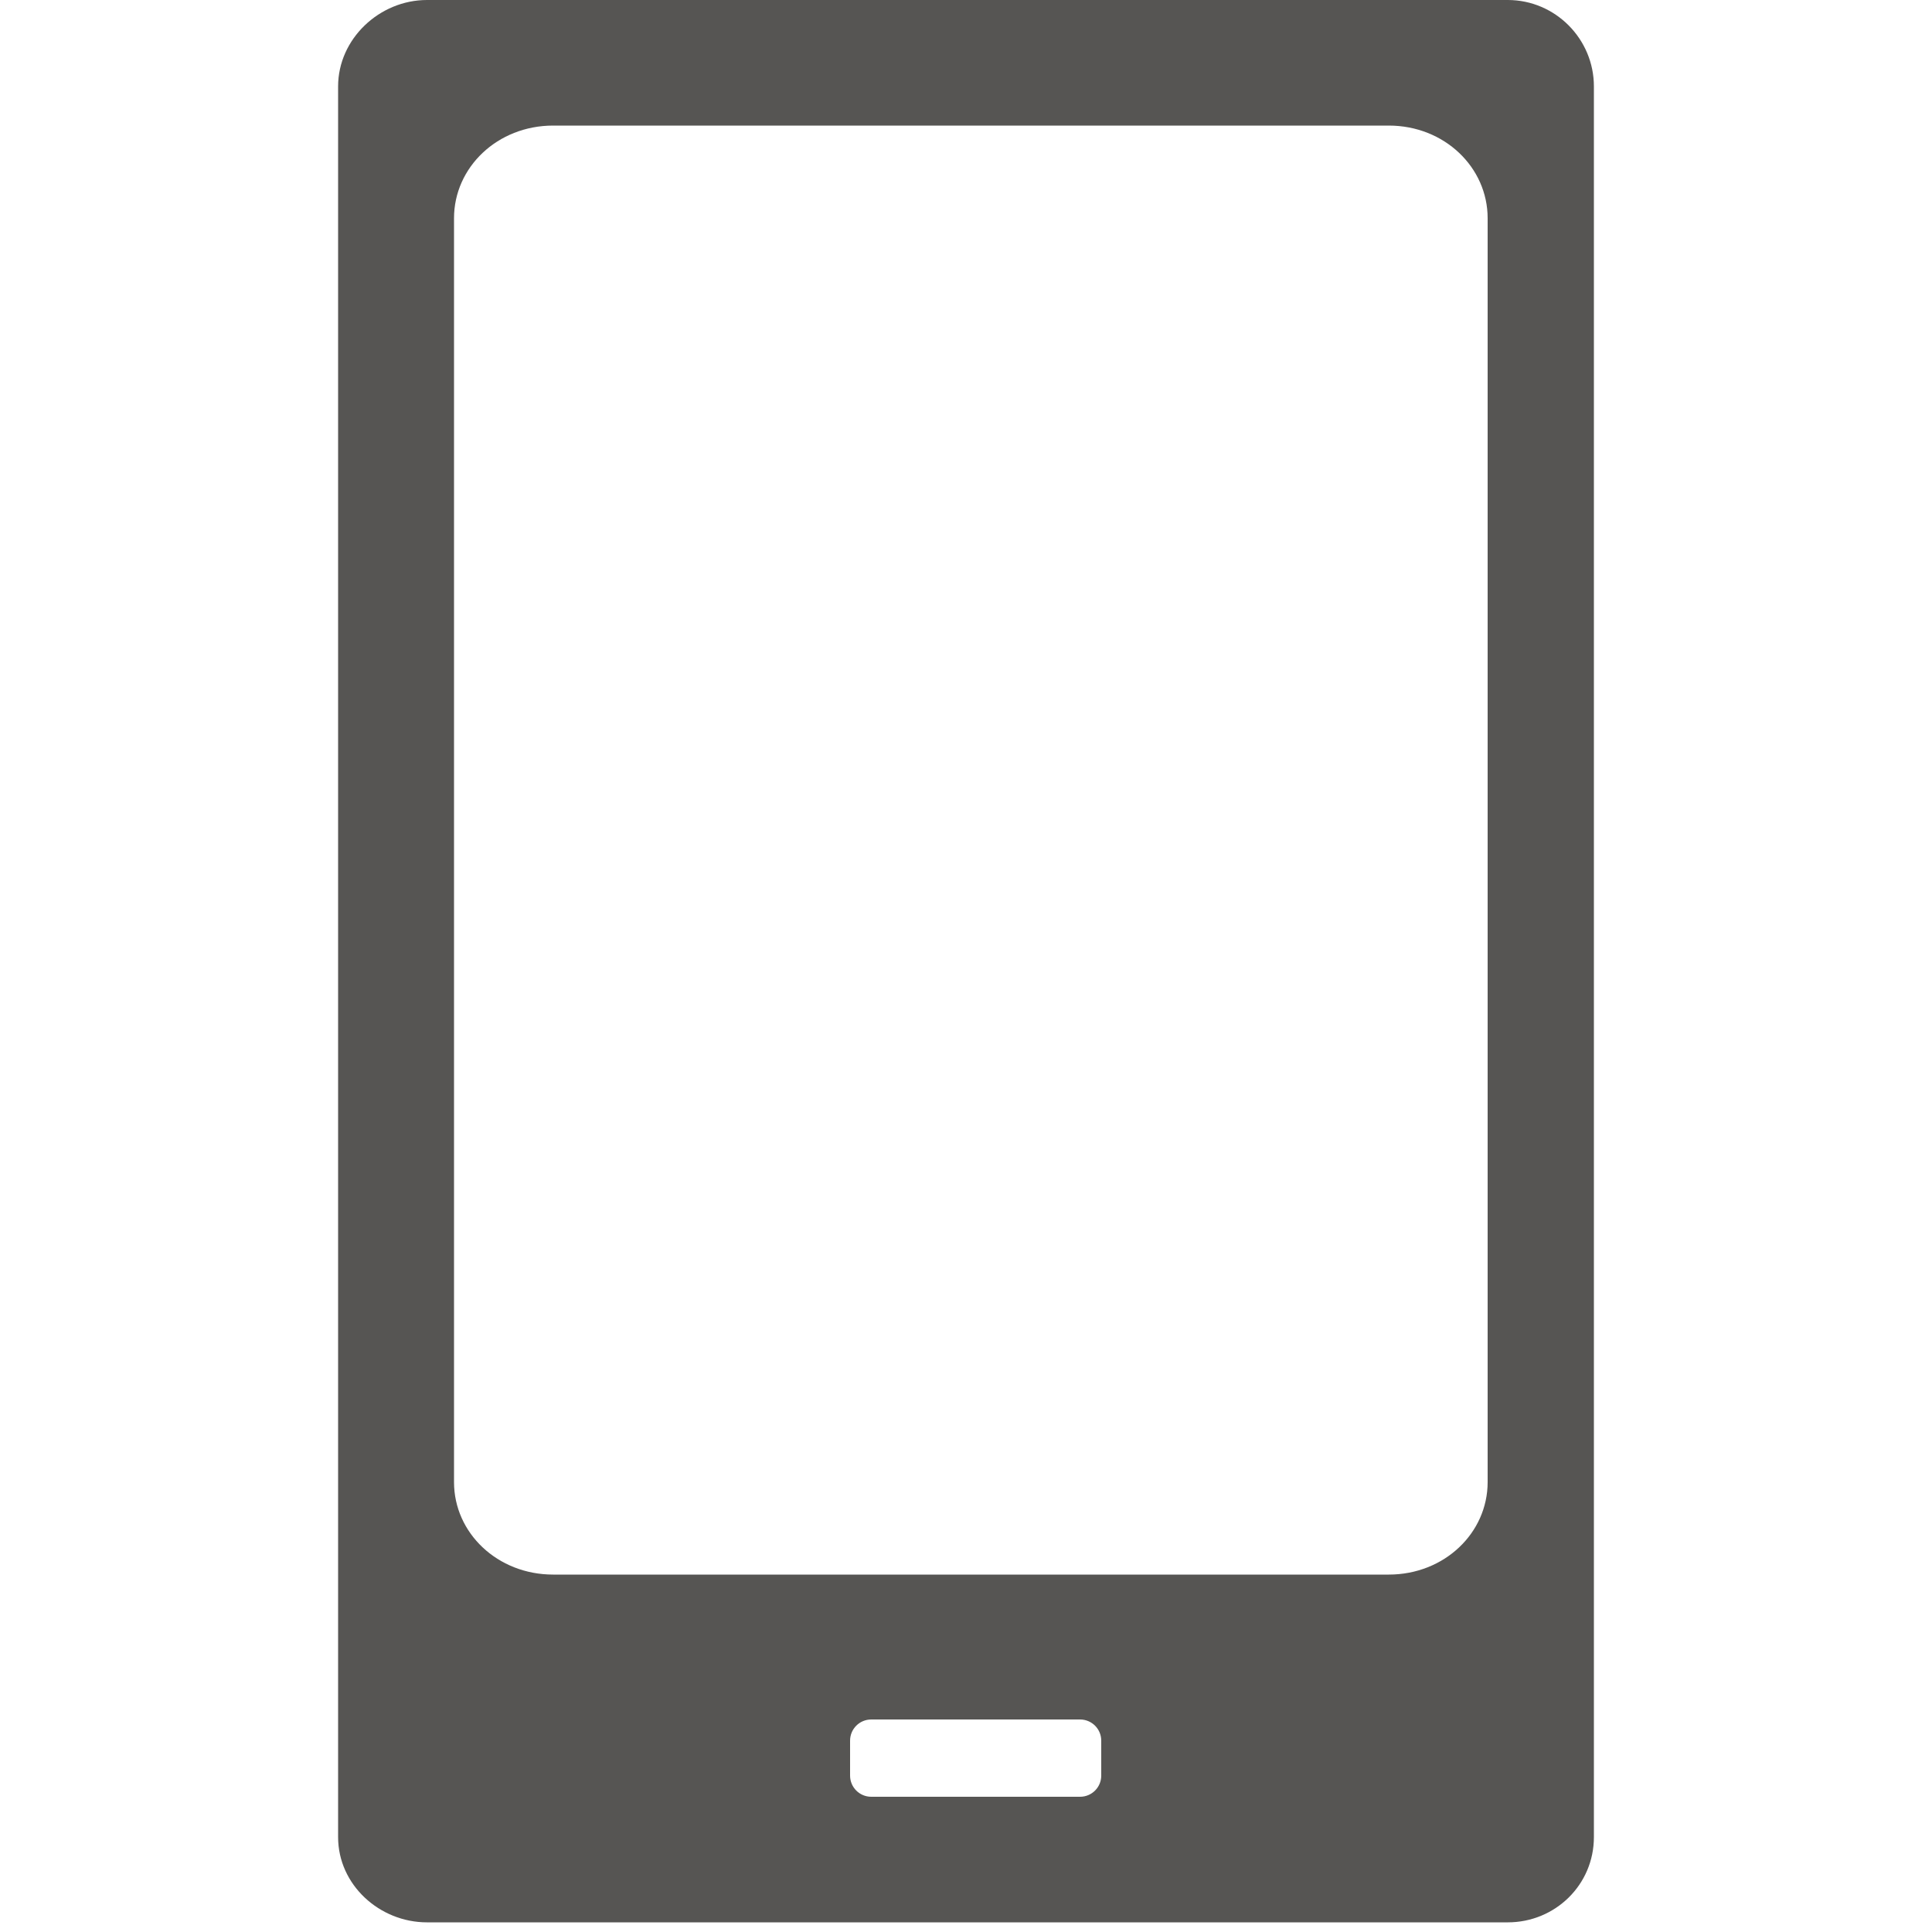 <?xml version="1.0" encoding="iso-8859-1"?>
<!-- Generator: Adobe Illustrator 19.0.0, SVG Export Plug-In . SVG Version: 6.00 Build 0)  -->
<svg version="1.1" id="Layer_1" xmlns="http://www.w3.org/2000/svg" xmlns:xlink="http://www.w3.org/1999/xlink" x="0px" y="0px"
	 viewBox="0 0 200 200" style="enable-background:new 0 0 200 200;" xml:space="preserve">
<path id="XMLID_7_" style="fill:#565553;" d="M156.083,0H44.202C39.282,0,35,4.026,35,8.946v181.232c0,4.93,4.282,8.823,9.202,8.823
	h111.881c4.914,0,8.917-3.893,8.917-8.823V8.946C165,4.026,160.997,0,156.083,0z M114,183.812c0,1.209-0.98,2.188-2.188,2.188
	H90.188C88.98,186,88,185.02,88,183.812v-3.623c0-1.209,0.98-2.188,2.188-2.188h21.623c1.209,0,2.188,0.98,2.188,2.188V183.812z
	 M154,153.43c0,5.258-4.472,9.57-10.235,9.57H57.26c-5.766,0-10.26-4.312-10.26-9.57V22.589C47,17.325,51.493,13,57.26,13h86.505
	C149.528,13,154,17.325,154,22.589V153.43z"/>
</svg>
